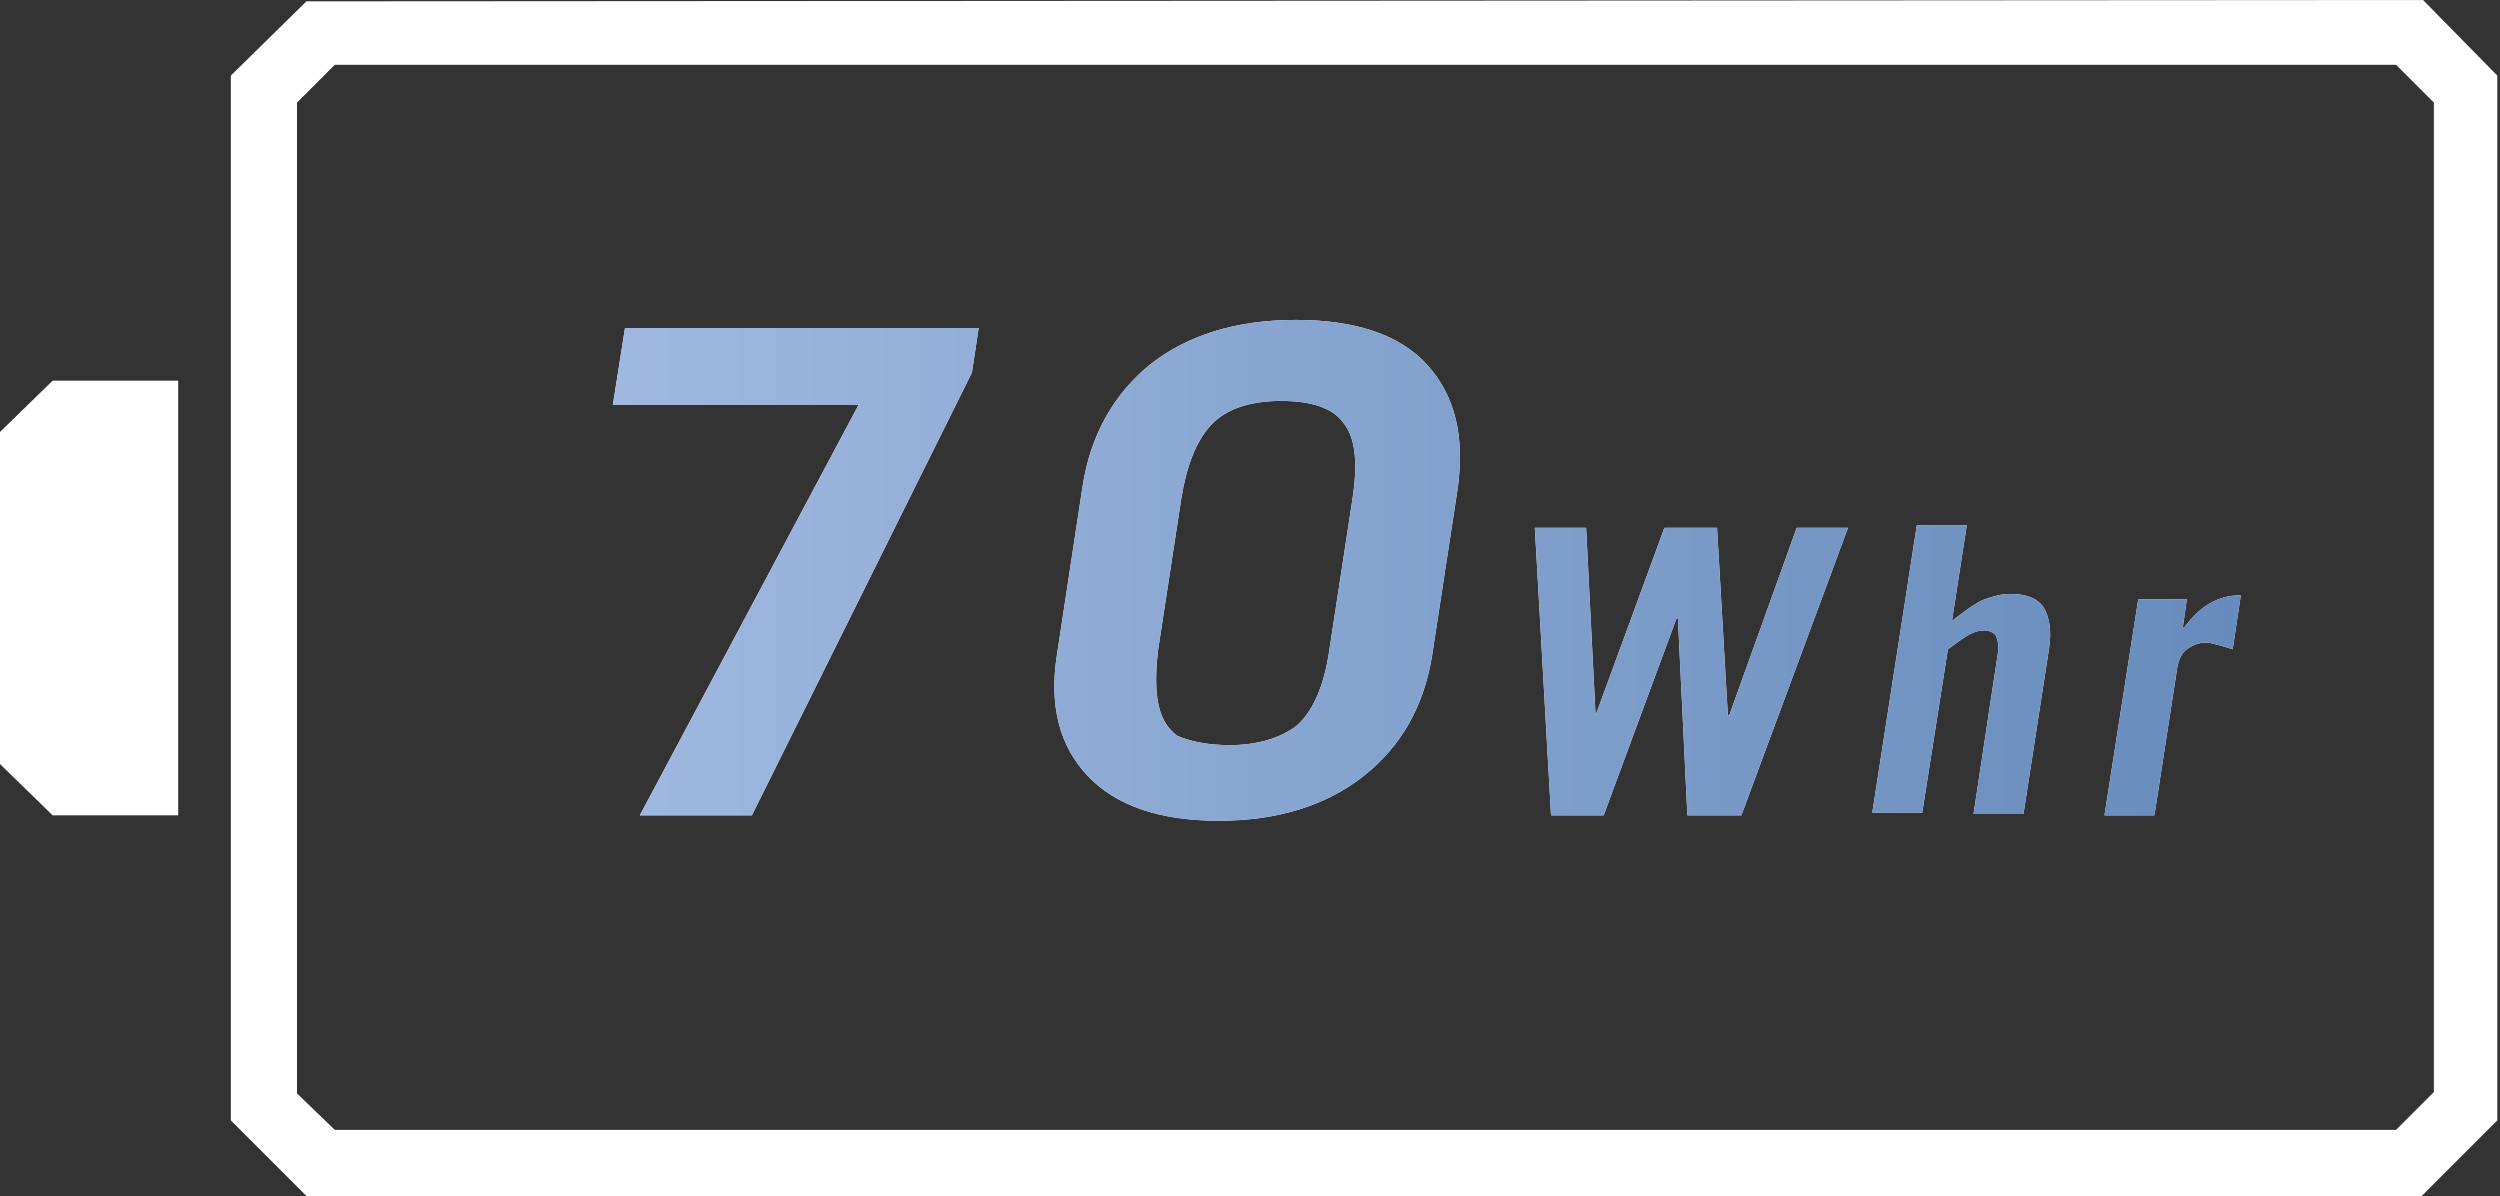 <?xml version="1.0" encoding="UTF-8"?> <svg xmlns="http://www.w3.org/2000/svg" xmlns:xlink="http://www.w3.org/1999/xlink" version="1.1" id="icon" x="0px" y="0px" viewBox="0 0 185.2 88.6" style="enable-background:new 0 0 185.2 88.6;" xml:space="preserve"><rect x="0" y="0" width="185.2" height="88.6" fill="#333333" stroke="none"/> <style type="text/css"> .st0{fill:#FFFFFF;} .st1{fill:url(#SVGID_1_);} .st2{fill:url(#SVGID_00000041982482878825042880000006042428005435178164_);} .st3{fill:url(#SVGID_00000103966164501350767350000010497909510952434315_);} .st4{fill:url(#SVGID_00000122678310234497403030000007280131314077669513_);} .st5{fill:url(#SVGID_00000181062738311414144170000000532974717783034270_);} </style> <g> <g> <path class="st0" d="M179.5,0L22.7,0.1l-5.6,5.5V83l5.6,5.6h156.7l5.6-5.6V5.6L179.5,0z M177.5,4.8l2.8,2.8v73.3l-2.8,2.8H24.8 L22,81V7.6l2.8-2.8H177.5z"></path> <polygon class="st0" points="13.2,28.2 3.9,28.2 0,32 0,56.6 3.9,60.4 13.2,60.4 "></polygon> </g> </g> <g> <g> <path class="st0" d="M55.7,60.4h-8.3L63.6,30H45.4l0.9-5.7h26.2L72,27.6L55.7,60.4z"></path> <path class="st0" d="M108,36.1l-1.9,12.4c-0.6,3.8-2.3,6.8-5.1,9c-2.8,2.2-6.4,3.3-10.7,3.3c-4.4,0-7.6-1.1-9.7-3.3 c-2.1-2.2-2.9-5.2-2.3-9l1.9-12.5c0.6-3.8,2.3-6.8,5-9c2.8-2.2,6.4-3.3,10.8-3.3s7.7,1.1,9.7,3.3C107.8,29.3,108.5,32.3,108,36.1z M91.1,55.2c2,0,3.7-0.5,4.9-1.4c1.2-1,2.1-2.9,2.5-5.8l1.7-11.1c0.4-2.7,0.2-4.5-0.7-5.6c-0.8-1.1-2.4-1.6-4.6-1.6 c-2.3,0-4.1,0.6-5.2,1.8c-1.1,1.2-1.8,3-2.2,5.5l-1.7,11.1c-0.2,1.7-0.2,3,0,4c0.2,1,0.6,1.8,1.4,2.4 C88.1,54.9,89.4,55.2,91.1,55.2z"></path> <path class="st0" d="M118.2,53l5.1-13.9h3.9L128,53h0.1l5-13.9h3.8l-7.9,21.3H125l-0.7-14.6h-0.1l-5.4,14.6h-3.9l-1.2-21.3h3.8 L118.2,53L118.2,53z"></path> <path class="st0" d="M148.9,44c1.2,0,2,0.3,2.5,1c0.4,0.7,0.6,1.7,0.4,3l-1.9,12.3h-3.7l1.8-11.9c0.1-0.5,0-0.9-0.1-1.2 s-0.5-0.5-0.9-0.5c-0.4,0-0.7,0.1-1.1,0.3c-0.4,0.2-0.9,0.6-1.6,1.1l-1.9,12.1h-3.7l3.3-21.3h3.7l-1.1,7.1 c0.9-0.7,1.7-1.3,2.4-1.6C147.6,44.2,148.2,44,148.9,44z"></path> <path class="st0" d="M163.4,47.6c-0.5,0-1,0.2-1.4,0.5c-0.4,0.3-0.6,0.8-0.7,1.3l-1.7,11h-3.7l2.5-16h3.6l-0.3,2.1h0.1 c0.6-0.8,1.2-1.4,1.9-1.8c0.7-0.4,1.4-0.6,2.3-0.6l-0.6,4c-0.3-0.1-0.6-0.2-1-0.3C164,47.7,163.7,47.6,163.4,47.6z"></path> </g> <g> <linearGradient id="SVGID_1_" gradientUnits="userSpaceOnUse" x1="45.408" y1="42.331" x2="165.967" y2="42.331"> <stop offset="0" style="stop-color:#A0B8E0"></stop> <stop offset="1" style="stop-color:#668BBC"></stop> </linearGradient> <path class="st1" d="M55.7,60.4h-8.3L63.6,30H45.4l0.9-5.7h26.2L72,27.6L55.7,60.4z"></path> <linearGradient id="SVGID_00000176008537814479369460000001190534447148404112_" gradientUnits="userSpaceOnUse" x1="45.408" y1="42.331" x2="165.967" y2="42.331"> <stop offset="0" style="stop-color:#A0B8E0"></stop> <stop offset="1" style="stop-color:#668BBC"></stop> </linearGradient> <path style="fill:url(#SVGID_00000176008537814479369460000001190534447148404112_);" d="M108,36.1l-1.9,12.4 c-0.6,3.8-2.3,6.8-5.1,9c-2.8,2.2-6.4,3.3-10.7,3.3c-4.4,0-7.6-1.1-9.7-3.3c-2.1-2.2-2.9-5.2-2.3-9l1.9-12.5c0.6-3.8,2.3-6.8,5-9 c2.8-2.2,6.4-3.3,10.8-3.3s7.7,1.1,9.7,3.3C107.8,29.3,108.5,32.3,108,36.1z M91.1,55.2c2,0,3.7-0.5,4.9-1.4 c1.2-1,2.1-2.9,2.5-5.8l1.7-11.1c0.4-2.7,0.2-4.5-0.7-5.6c-0.8-1.1-2.4-1.6-4.6-1.6c-2.3,0-4.1,0.6-5.2,1.8 c-1.1,1.2-1.8,3-2.2,5.5l-1.7,11.1c-0.2,1.7-0.2,3,0,4c0.2,1,0.6,1.8,1.4,2.4C88.1,54.9,89.4,55.2,91.1,55.2z"></path> <linearGradient id="SVGID_00000092422402759391353710000006170999779194624903_" gradientUnits="userSpaceOnUse" x1="45.408" y1="42.331" x2="165.967" y2="42.331"> <stop offset="0" style="stop-color:#A0B8E0"></stop> <stop offset="1" style="stop-color:#668BBC"></stop> </linearGradient> <path style="fill:url(#SVGID_00000092422402759391353710000006170999779194624903_);" d="M118.2,53l5.1-13.9h3.9L128,53h0.1 l5-13.9h3.8l-7.9,21.3H125l-0.7-14.6h-0.1l-5.4,14.6h-3.9l-1.2-21.3h3.8L118.2,53L118.2,53z"></path> <linearGradient id="SVGID_00000109713037028137045410000010180208954117680543_" gradientUnits="userSpaceOnUse" x1="45.408" y1="42.331" x2="165.967" y2="42.331"> <stop offset="0" style="stop-color:#A0B8E0"></stop> <stop offset="1" style="stop-color:#668BBC"></stop> </linearGradient> <path style="fill:url(#SVGID_00000109713037028137045410000010180208954117680543_);" d="M148.9,44c1.2,0,2,0.3,2.5,1 c0.4,0.7,0.6,1.7,0.4,3l-1.9,12.3h-3.7l1.8-11.9c0.1-0.5,0-0.9-0.1-1.2s-0.5-0.5-0.9-0.5c-0.4,0-0.7,0.1-1.1,0.3 c-0.4,0.2-0.9,0.6-1.6,1.1l-1.9,12.1h-3.7l3.3-21.3h3.7l-1.1,7.1c0.9-0.7,1.7-1.3,2.4-1.6C147.6,44.2,148.2,44,148.9,44z"></path> <linearGradient id="SVGID_00000074426293944387245130000000703003063017053056_" gradientUnits="userSpaceOnUse" x1="45.408" y1="42.331" x2="165.967" y2="42.331"> <stop offset="0" style="stop-color:#A0B8E0"></stop> <stop offset="1" style="stop-color:#668BBC"></stop> </linearGradient> <path style="fill:url(#SVGID_00000074426293944387245130000000703003063017053056_);" d="M163.4,47.6c-0.5,0-1,0.2-1.4,0.5 c-0.4,0.3-0.6,0.8-0.7,1.3l-1.7,11h-3.7l2.5-16h3.6l-0.3,2.1h0.1c0.6-0.8,1.2-1.4,1.9-1.8c0.7-0.4,1.4-0.6,2.3-0.6l-0.6,4 c-0.3-0.1-0.6-0.2-1-0.3C164,47.7,163.7,47.6,163.4,47.6z"></path> </g> </g> </svg> 